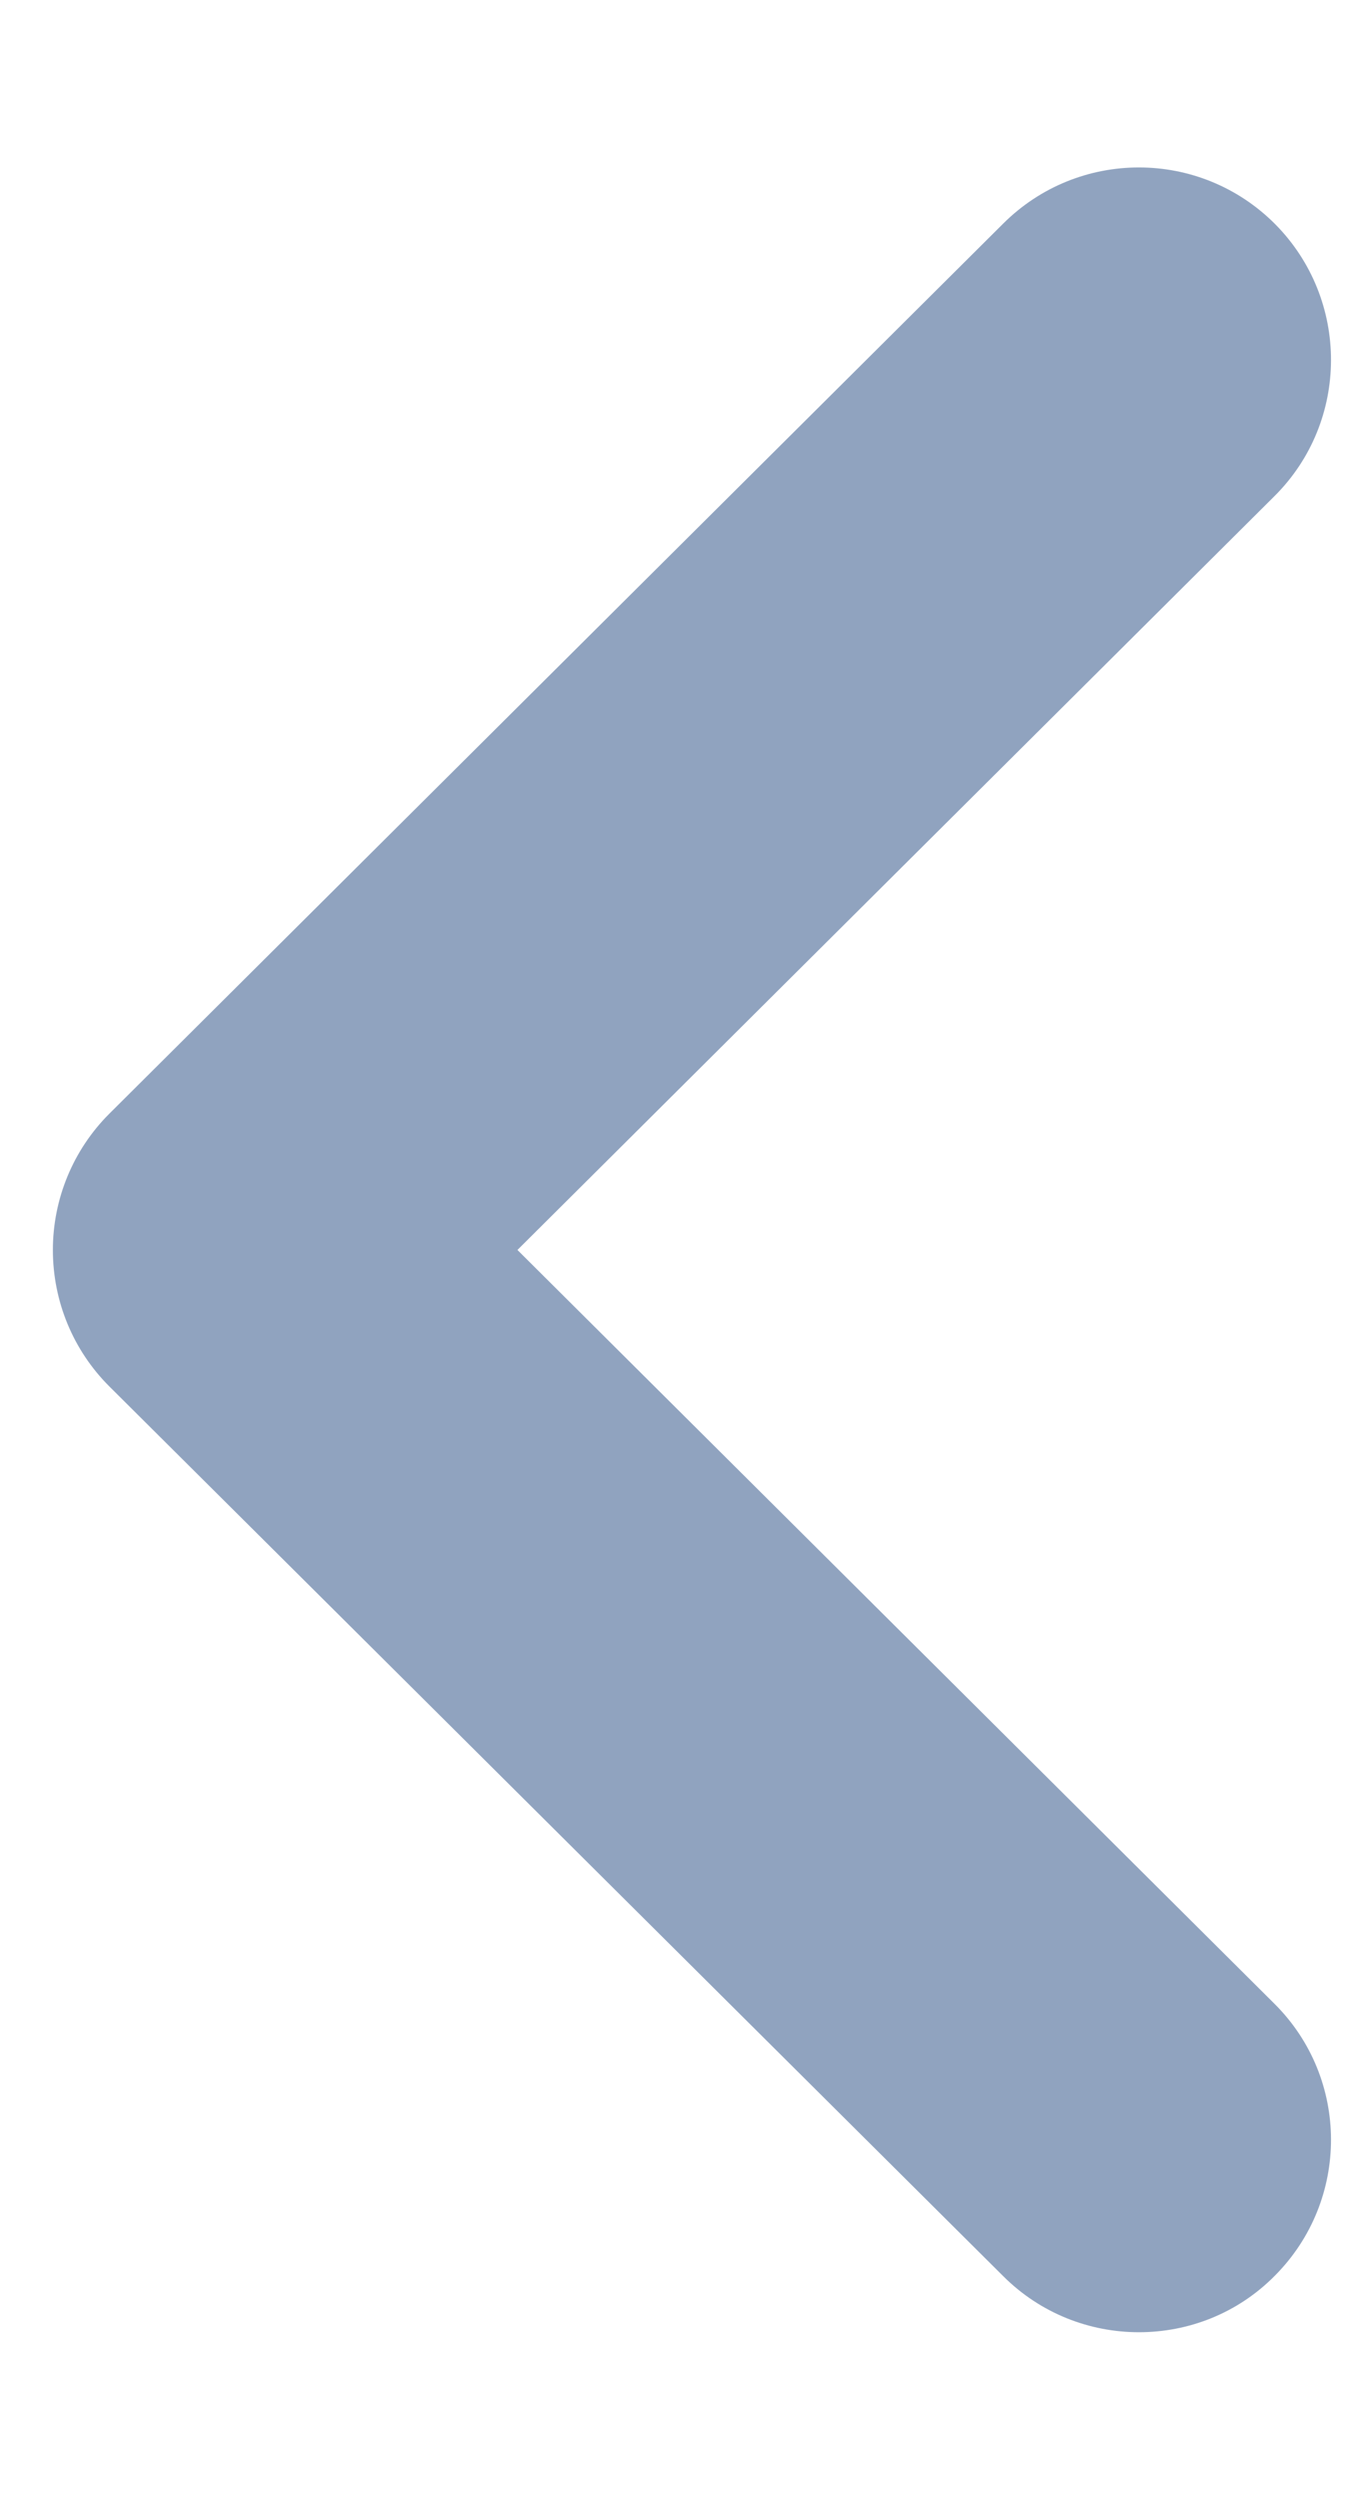 <svg width="7" height="13" viewBox="0 0 7 13" fill="none" xmlns="http://www.w3.org/2000/svg">
<path d="M5.923 12.128C5.668 12.128 5.412 12.031 5.217 11.836L0.568 7.209C0.38 7.021 0.275 6.767 0.275 6.5C0.275 6.235 0.38 5.98 0.568 5.792L5.217 1.163C5.608 0.773 6.24 0.773 6.631 1.165C7.02 1.557 7.019 2.191 6.628 2.58L2.691 6.5L6.628 10.42C7.019 10.809 7.02 11.441 6.631 11.833C6.436 12.031 6.179 12.128 5.923 12.128Z" fill="#90A3BF"/>
</svg>
